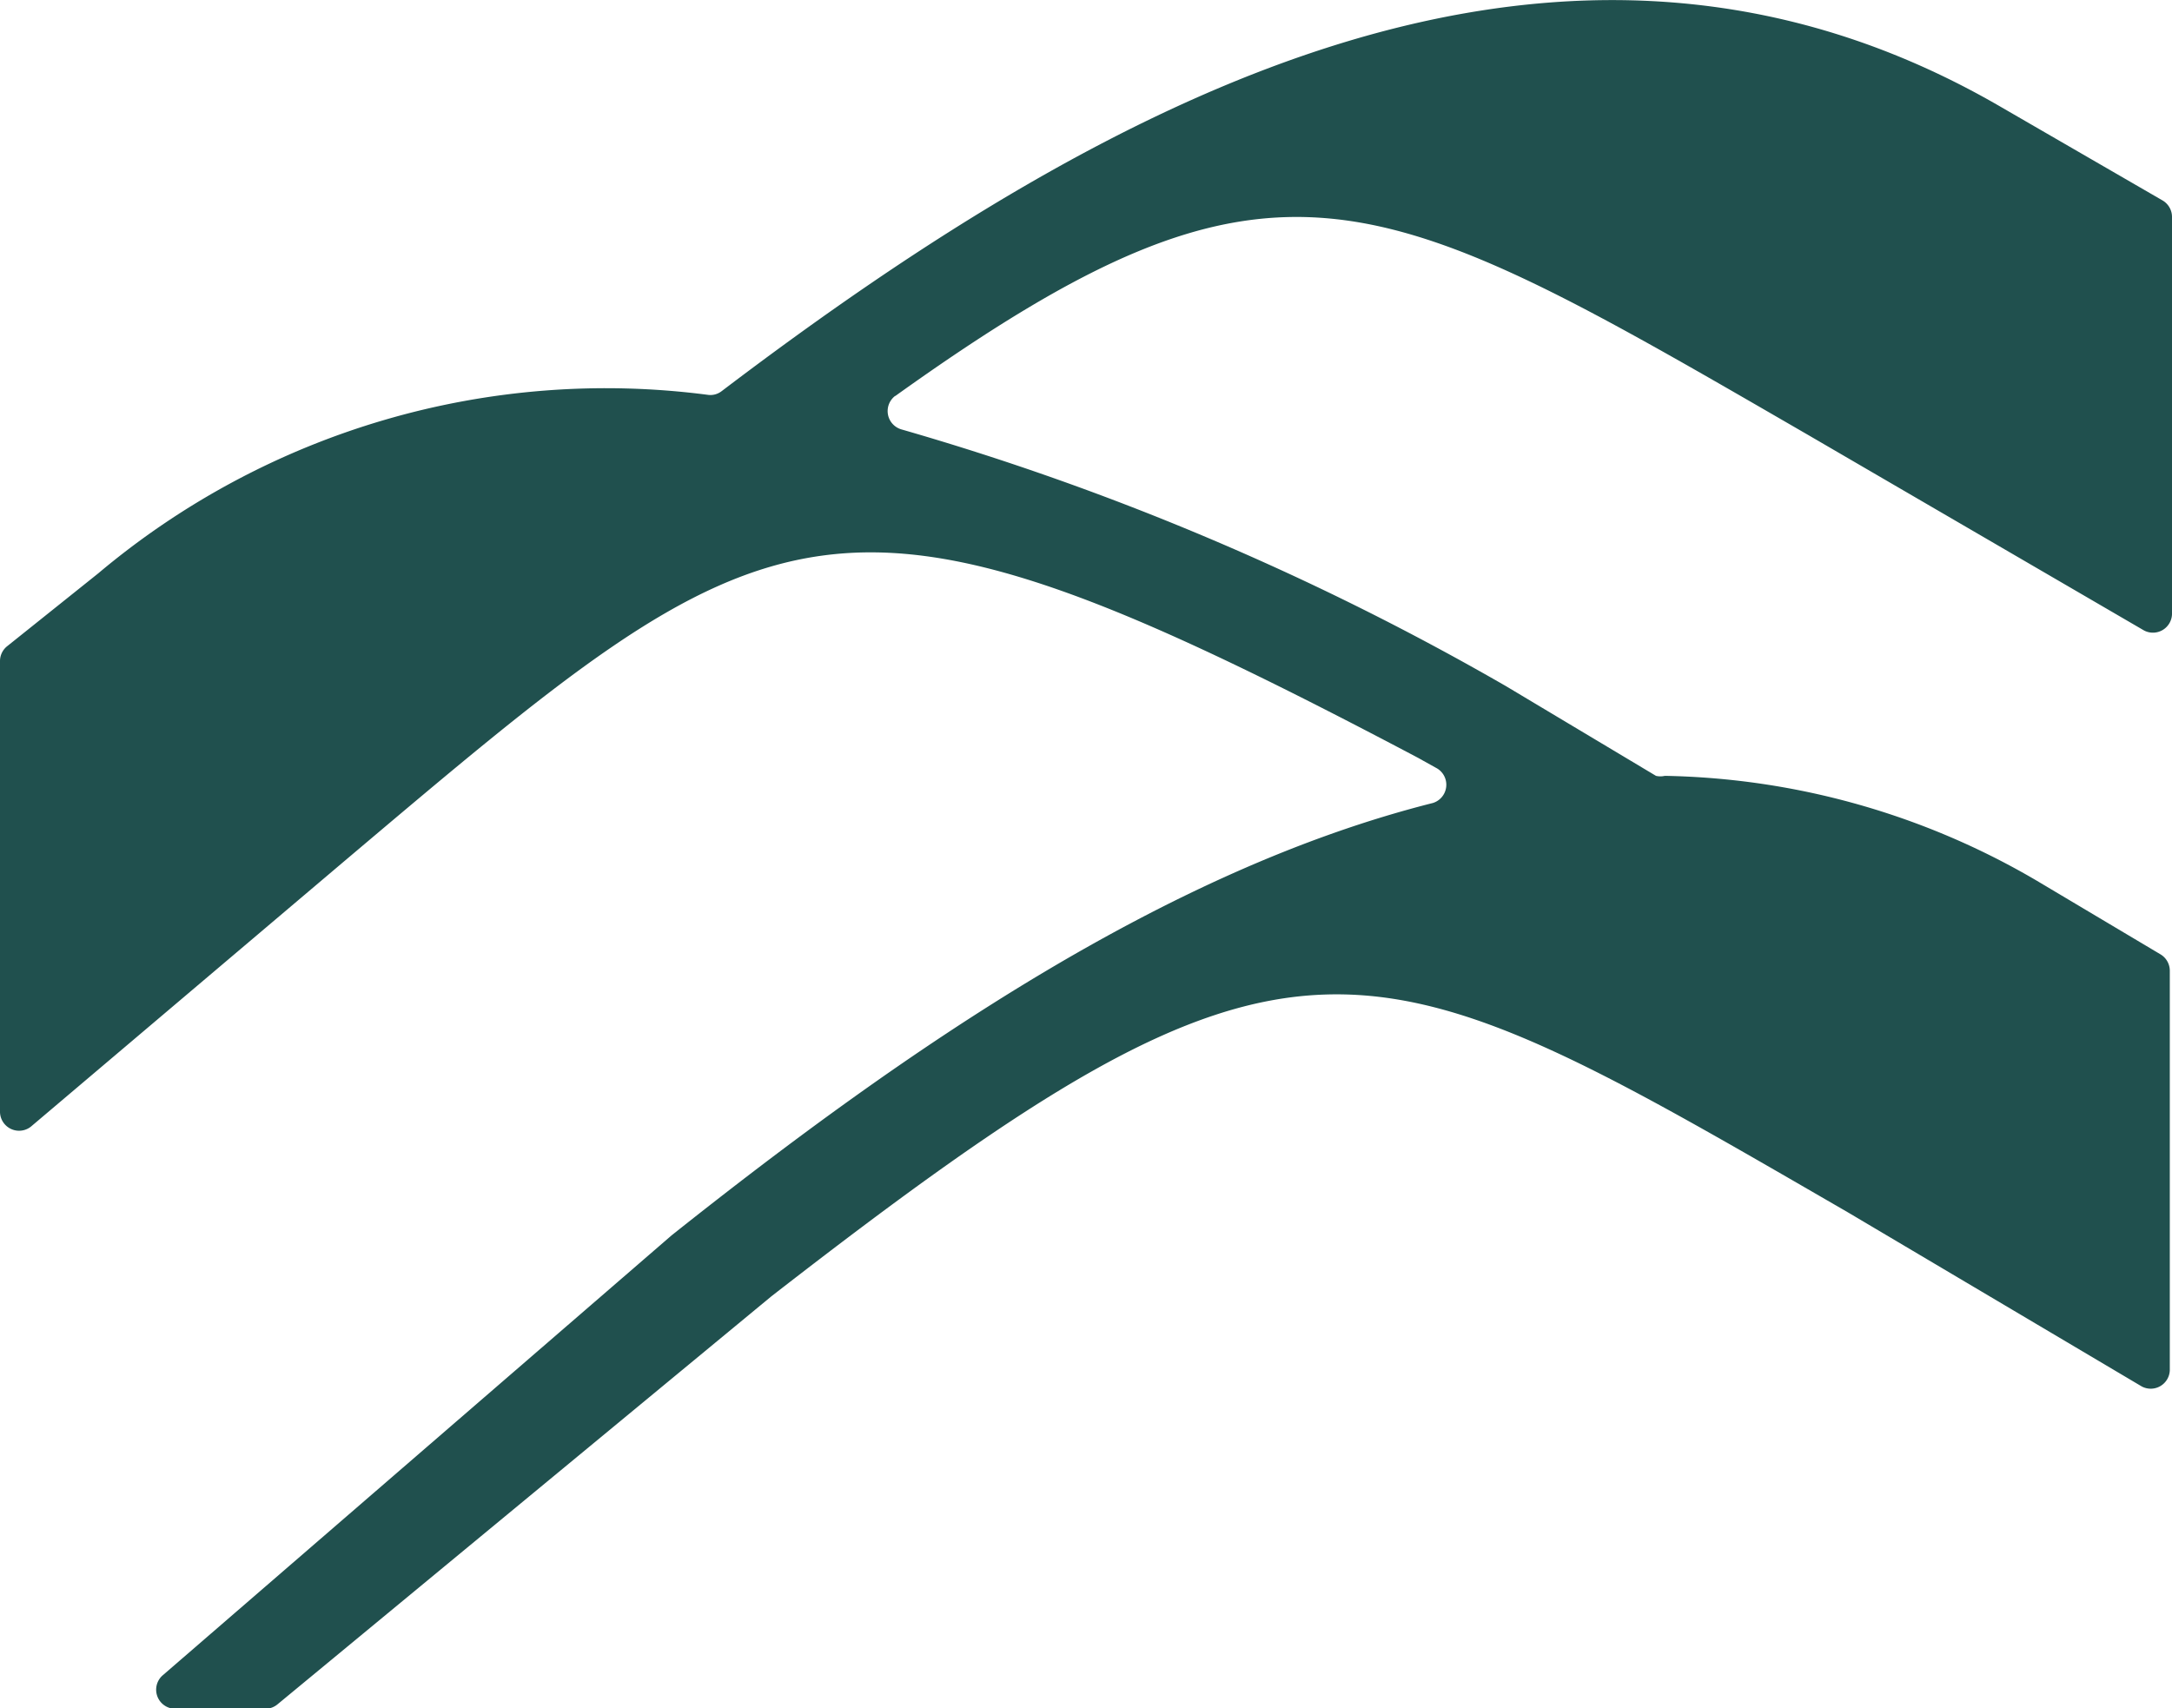<svg xmlns="http://www.w3.org/2000/svg" viewBox="0 0 29.59 23.27"><defs><style>.cls-1{fill:#20504e;}</style></defs><title>Asset 2</title><g id="Layer_2" data-name="Layer 2"><g id="Layer_1-2" data-name="Layer 1"><path class="cls-1" d="M12.19,5.4c5.21-3.73,6.52-2.9,12.45.53l4.57,2.66a.26.26,0,0,0,.38-.22V2.95a.26.26,0,0,0-.13-.22L27.23,1.44c-5.91-3.41-12-.21-17.4,3.89a.25.25,0,0,1-.18.05A10.74,10.74,0,0,0,1.34,7.81l-1.25,1a.26.26,0,0,0-.09.2v6.14a.26.26,0,0,0,.42.2l4.25-3.6c5.92-5,6.61-5.67,14.64-1.43l.27.15a.26.26,0,0,1-.06.47c-3.61.91-7.14,3.32-10.37,5.89l-6.94,6a.26.26,0,0,0,.17.45H3.62a.26.26,0,0,0,.16-.06l6.73-5.56c7.18-5.58,8-5,14.67-1.14l4,2.37a.26.26,0,0,0,.38-.22V13.22a.26.26,0,0,0-.13-.22l-1.68-1a10.37,10.37,0,0,0-5.07-1.43.26.26,0,0,1-.12,0L20.52,9.35a36.93,36.93,0,0,0-8.24-3.5.26.26,0,0,1-.08-.46"/></g></g></svg>